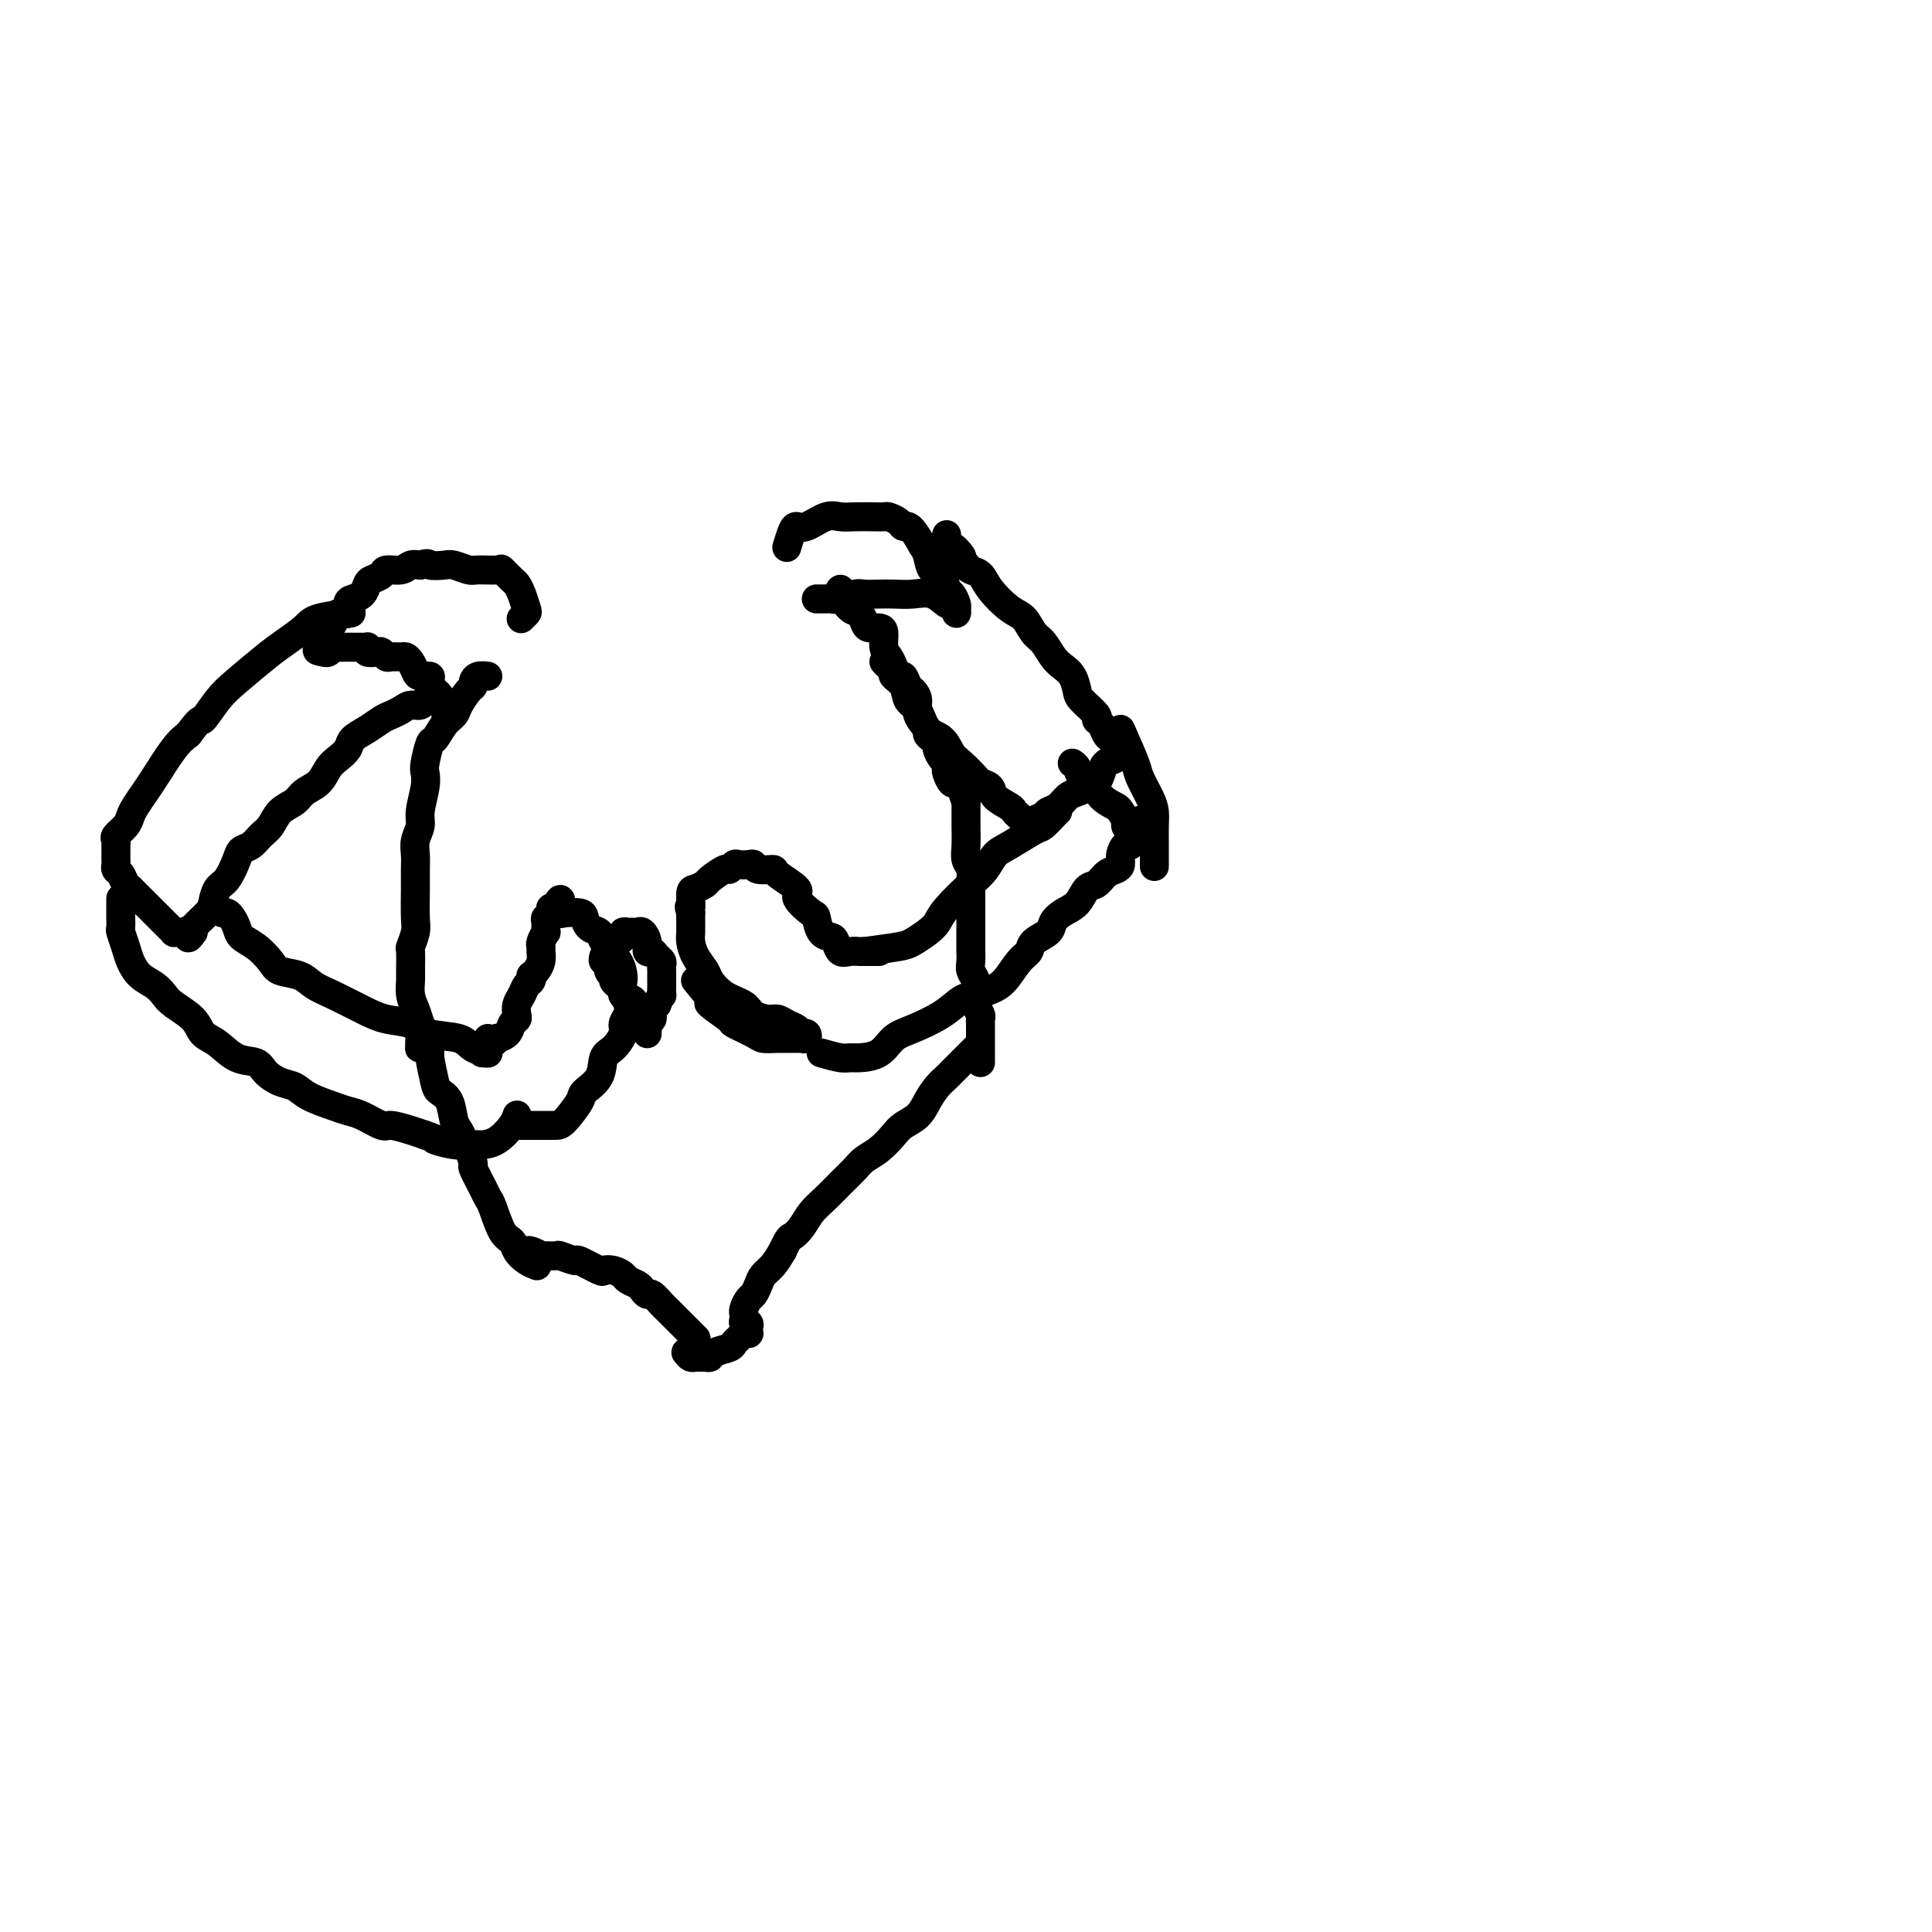 <svg viewBox='0 0 400 400' version='1.1' xmlns='http://www.w3.org/2000/svg' xmlns:xlink='http://www.w3.org/1999/xlink'><g fill='none' stroke='#000000' stroke-width='6' stroke-linecap='round' stroke-linejoin='round'><path d='M101,140c-0.728,-0.085 -1.456,-0.171 -2,0c-0.544,0.171 -0.904,0.598 -1,1c-0.096,0.402 0.074,0.778 0,1c-0.074,0.222 -0.391,0.291 -1,1c-0.609,0.709 -1.511,2.057 -2,3c-0.489,0.943 -0.566,1.482 -1,2c-0.434,0.518 -1.227,1.016 -2,2c-0.773,0.984 -1.527,2.453 -2,3c-0.473,0.547 -0.667,0.173 -1,1c-0.333,0.827 -0.806,2.854 -1,4c-0.194,1.146 -0.108,1.412 0,2c0.108,0.588 0.239,1.497 0,3c-0.239,1.503 -0.849,3.599 -1,5c-0.151,1.401 0.156,2.108 0,3c-0.156,0.892 -0.774,1.968 -1,3c-0.226,1.032 -0.060,2.018 0,3c0.060,0.982 0.012,1.959 0,3c-0.012,1.041 0.011,2.146 0,4c-0.011,1.854 -0.056,4.458 0,6c0.056,1.542 0.211,2.022 0,3c-0.211,0.978 -0.789,2.453 -1,3c-0.211,0.547 -0.053,0.166 0,1c0.053,0.834 0.003,2.884 0,4c-0.003,1.116 0.040,1.299 0,2c-0.040,0.701 -0.165,1.919 0,3c0.165,1.081 0.618,2.023 1,3c0.382,0.977 0.691,1.988 1,3'/><path d='M87,212c-0.198,8.796 -0.193,3.786 0,2c0.193,-1.786 0.576,-0.346 1,1c0.424,1.346 0.891,2.599 1,3c0.109,0.401 -0.140,-0.051 0,1c0.140,1.051 0.667,3.604 1,5c0.333,1.396 0.470,1.634 1,2c0.530,0.366 1.451,0.859 2,2c0.549,1.141 0.726,2.930 1,4c0.274,1.070 0.646,1.422 1,2c0.354,0.578 0.690,1.384 1,2c0.310,0.616 0.594,1.044 1,2c0.406,0.956 0.934,2.441 1,3c0.066,0.559 -0.330,0.191 0,1c0.330,0.809 1.388,2.793 2,4c0.612,1.207 0.779,1.636 1,2c0.221,0.364 0.496,0.664 1,2c0.504,1.336 1.239,3.706 2,5c0.761,1.294 1.549,1.510 2,2c0.451,0.490 0.564,1.255 1,2c0.436,0.745 1.194,1.470 2,2c0.806,0.530 1.659,0.866 2,1c0.341,0.134 0.171,0.067 0,0'/><path d='M125,198c-0.122,0.477 -0.244,0.954 0,1c0.244,0.046 0.853,-0.338 1,0c0.147,0.338 -0.167,1.400 0,2c0.167,0.600 0.816,0.739 1,1c0.184,0.261 -0.095,0.643 0,1c0.095,0.357 0.564,0.688 1,1c0.436,0.312 0.837,0.603 1,1c0.163,0.397 0.086,0.898 0,1c-0.086,0.102 -0.182,-0.194 0,0c0.182,0.194 0.641,0.879 1,1c0.359,0.121 0.617,-0.321 1,0c0.383,0.321 0.891,1.405 1,2c0.109,0.595 -0.181,0.702 0,1c0.181,0.298 0.833,0.789 1,1c0.167,0.211 -0.151,0.144 0,0c0.151,-0.144 0.773,-0.363 1,0c0.227,0.363 0.061,1.310 0,2c-0.061,0.690 -0.017,1.123 0,1c0.017,-0.123 0.009,-0.802 0,-1c-0.009,-0.198 -0.017,0.084 0,0c0.017,-0.084 0.060,-0.534 0,-1c-0.060,-0.466 -0.222,-0.950 0,-1c0.222,-0.050 0.829,0.333 1,0c0.171,-0.333 -0.094,-1.381 0,-2c0.094,-0.619 0.547,-0.810 1,-1'/><path d='M136,208c0.536,-1.406 0.876,-1.921 1,-2c0.124,-0.079 0.033,0.277 0,0c-0.033,-0.277 -0.008,-1.188 0,-2c0.008,-0.812 -0.001,-1.527 0,-2c0.001,-0.473 0.012,-0.705 0,-1c-0.012,-0.295 -0.046,-0.652 0,-1c0.046,-0.348 0.171,-0.687 0,-1c-0.171,-0.313 -0.637,-0.599 -1,-1c-0.363,-0.401 -0.622,-0.916 -1,-1c-0.378,-0.084 -0.875,0.265 -1,0c-0.125,-0.265 0.121,-1.142 0,-2c-0.121,-0.858 -0.611,-1.695 -1,-2c-0.389,-0.305 -0.678,-0.078 -1,0c-0.322,0.078 -0.676,0.009 -1,0c-0.324,-0.009 -0.616,0.044 -1,0c-0.384,-0.044 -0.860,-0.183 -1,0c-0.140,0.183 0.055,0.688 0,1c-0.055,0.312 -0.361,0.430 -1,1c-0.639,0.570 -1.611,1.591 -2,2c-0.389,0.409 -0.194,0.204 0,0'/><path d='M108,259c0.377,0.031 0.753,0.061 1,0c0.247,-0.061 0.364,-0.214 1,0c0.636,0.214 1.789,0.794 2,1c0.211,0.206 -0.522,0.039 0,0c0.522,-0.039 2.298,0.050 3,0c0.702,-0.050 0.330,-0.237 1,0c0.670,0.237 2.381,0.900 3,1c0.619,0.100 0.145,-0.363 1,0c0.855,0.363 3.040,1.550 4,2c0.960,0.450 0.695,0.162 1,0c0.305,-0.162 1.181,-0.198 2,0c0.819,0.198 1.582,0.632 2,1c0.418,0.368 0.492,0.671 1,1c0.508,0.329 1.449,0.683 2,1c0.551,0.317 0.712,0.597 1,1c0.288,0.403 0.704,0.931 1,1c0.296,0.069 0.474,-0.319 1,0c0.526,0.319 1.402,1.346 2,2c0.598,0.654 0.919,0.934 1,1c0.081,0.066 -0.079,-0.083 0,0c0.079,0.083 0.399,0.400 1,1c0.601,0.600 1.485,1.485 2,2c0.515,0.515 0.660,0.660 1,1c0.340,0.340 0.875,0.875 1,1c0.125,0.125 -0.159,-0.159 0,0c0.159,0.159 0.760,0.760 1,1c0.240,0.240 0.120,0.120 0,0'/><path d='M142,280c0.334,0.423 0.667,0.846 1,1c0.333,0.154 0.664,0.038 1,0c0.336,-0.038 0.675,0.001 1,0c0.325,-0.001 0.636,-0.042 1,0c0.364,0.042 0.780,0.166 1,0c0.220,-0.166 0.244,-0.623 1,-1c0.756,-0.377 2.245,-0.676 3,-1c0.755,-0.324 0.777,-0.675 1,-1c0.223,-0.325 0.648,-0.626 1,-1c0.352,-0.374 0.631,-0.822 1,-1c0.369,-0.178 0.827,-0.085 1,0c0.173,0.085 0.060,0.164 0,0c-0.060,-0.164 -0.069,-0.570 0,-1c0.069,-0.430 0.215,-0.885 0,-1c-0.215,-0.115 -0.790,0.111 -1,0c-0.210,-0.111 -0.053,-0.559 0,-1c0.053,-0.441 0.003,-0.877 0,-1c-0.003,-0.123 0.041,0.066 0,0c-0.041,-0.066 -0.166,-0.388 0,-1c0.166,-0.612 0.625,-1.514 1,-2c0.375,-0.486 0.667,-0.556 1,-1c0.333,-0.444 0.708,-1.263 1,-2c0.292,-0.737 0.502,-1.391 1,-2c0.498,-0.609 1.285,-1.174 2,-2c0.715,-0.826 1.357,-1.913 2,-3'/><path d='M162,259c1.437,-3.072 1.528,-2.751 2,-3c0.472,-0.249 1.324,-1.067 2,-2c0.676,-0.933 1.178,-1.979 2,-3c0.822,-1.021 1.966,-2.016 3,-3c1.034,-0.984 1.958,-1.958 3,-3c1.042,-1.042 2.204,-2.152 3,-3c0.796,-0.848 1.228,-1.434 2,-2c0.772,-0.566 1.883,-1.113 3,-2c1.117,-0.887 2.238,-2.114 3,-3c0.762,-0.886 1.164,-1.432 2,-2c0.836,-0.568 2.107,-1.159 3,-2c0.893,-0.841 1.409,-1.931 2,-3c0.591,-1.069 1.256,-2.116 2,-3c0.744,-0.884 1.566,-1.603 2,-2c0.434,-0.397 0.481,-0.471 1,-1c0.519,-0.529 1.510,-1.513 2,-2c0.490,-0.487 0.478,-0.477 1,-1c0.522,-0.523 1.578,-1.578 2,-2c0.422,-0.422 0.211,-0.211 0,0'/><path d='M203,220c0.000,-1.181 0.000,-2.362 0,-3c-0.000,-0.638 -0.000,-0.735 0,-1c0.000,-0.265 0.001,-0.700 0,-1c-0.001,-0.300 -0.004,-0.464 0,-1c0.004,-0.536 0.015,-1.443 0,-2c-0.015,-0.557 -0.057,-0.764 0,-1c0.057,-0.236 0.212,-0.500 0,-1c-0.212,-0.500 -0.793,-1.236 -1,-2c-0.207,-0.764 -0.041,-1.555 0,-2c0.041,-0.445 -0.041,-0.543 0,-1c0.041,-0.457 0.207,-1.272 0,-2c-0.207,-0.728 -0.788,-1.369 -1,-2c-0.212,-0.631 -0.057,-1.252 0,-2c0.057,-0.748 0.015,-1.623 0,-2c-0.015,-0.377 -0.004,-0.257 0,-1c0.004,-0.743 0.001,-2.349 0,-3c-0.001,-0.651 -0.000,-0.348 0,-1c0.000,-0.652 -0.000,-2.257 0,-3c0.000,-0.743 0.001,-0.622 0,-1c-0.001,-0.378 -0.004,-1.256 0,-2c0.004,-0.744 0.015,-1.356 0,-2c-0.015,-0.644 -0.057,-1.321 0,-2c0.057,-0.679 0.211,-1.361 0,-2c-0.211,-0.639 -0.789,-1.236 -1,-2c-0.211,-0.764 -0.057,-1.697 0,-3c0.057,-1.303 0.015,-2.978 0,-4c-0.015,-1.022 -0.004,-1.390 0,-2c0.004,-0.610 0.001,-1.460 0,-2c-0.001,-0.540 -0.001,-0.770 0,-1'/><path d='M200,166c-0.416,-8.477 0.042,-2.671 0,-1c-0.042,1.671 -0.586,-0.795 -1,-2c-0.414,-1.205 -0.699,-1.149 -1,-1c-0.301,0.149 -0.619,0.392 -1,0c-0.381,-0.392 -0.824,-1.418 -1,-2c-0.176,-0.582 -0.085,-0.719 0,-1c0.085,-0.281 0.164,-0.705 0,-1c-0.164,-0.295 -0.570,-0.461 -1,-1c-0.430,-0.539 -0.884,-1.452 -1,-2c-0.116,-0.548 0.105,-0.730 0,-1c-0.105,-0.270 -0.535,-0.628 -1,-1c-0.465,-0.372 -0.965,-0.758 -1,-1c-0.035,-0.242 0.394,-0.340 0,-1c-0.394,-0.660 -1.611,-1.884 -2,-3c-0.389,-1.116 0.051,-2.126 0,-3c-0.051,-0.874 -0.591,-1.613 -1,-2c-0.409,-0.387 -0.687,-0.421 -1,-1c-0.313,-0.579 -0.662,-1.701 -1,-2c-0.338,-0.299 -0.664,0.225 -1,0c-0.336,-0.225 -0.680,-1.199 -1,-2c-0.320,-0.801 -0.614,-1.430 -1,-2c-0.386,-0.570 -0.863,-1.083 -1,-2c-0.137,-0.917 0.066,-2.239 0,-3c-0.066,-0.761 -0.401,-0.961 -1,-1c-0.599,-0.039 -1.460,0.084 -2,0c-0.540,-0.084 -0.758,-0.376 -1,-1c-0.242,-0.624 -0.510,-1.579 -1,-2c-0.490,-0.421 -1.204,-0.309 -2,-1c-0.796,-0.691 -1.676,-2.186 -2,-3c-0.324,-0.814 -0.093,-0.947 0,-1c0.093,-0.053 0.046,-0.027 0,0'/><path d='M92,147c-0.030,-0.311 -0.060,-0.623 0,-1c0.060,-0.377 0.210,-0.821 0,-1c-0.210,-0.179 -0.778,-0.093 -1,0c-0.222,0.093 -0.096,0.193 0,0c0.096,-0.193 0.163,-0.678 0,-1c-0.163,-0.322 -0.554,-0.481 -1,-1c-0.446,-0.519 -0.945,-1.400 -1,-2c-0.055,-0.600 0.336,-0.921 0,-1c-0.336,-0.079 -1.398,0.084 -2,0c-0.602,-0.084 -0.742,-0.415 -1,-1c-0.258,-0.585 -0.632,-1.424 -1,-2c-0.368,-0.576 -0.729,-0.890 -1,-1c-0.271,-0.110 -0.453,-0.016 -1,0c-0.547,0.016 -1.461,-0.047 -2,0c-0.539,0.047 -0.705,0.205 -1,0c-0.295,-0.205 -0.719,-0.773 -1,-1c-0.281,-0.227 -0.418,-0.113 -1,0c-0.582,0.113 -1.609,0.227 -2,0c-0.391,-0.227 -0.146,-0.793 0,-1c0.146,-0.207 0.194,-0.056 0,0c-0.194,0.056 -0.629,0.015 -1,0c-0.371,-0.015 -0.677,-0.004 -1,0c-0.323,0.004 -0.664,-0.000 -1,0c-0.336,0.000 -0.667,0.004 -1,0c-0.333,-0.004 -0.666,-0.015 -1,0c-0.334,0.015 -0.667,0.056 -1,0c-0.333,-0.056 -0.667,-0.207 -1,0c-0.333,0.207 -0.667,0.774 -1,1c-0.333,0.226 -0.667,0.113 -1,0'/><path d='M67,135c-2.635,-0.333 -0.721,-0.667 0,-1c0.721,-0.333 0.249,-0.665 0,-1c-0.249,-0.335 -0.275,-0.672 0,-1c0.275,-0.328 0.852,-0.646 1,-1c0.148,-0.354 -0.133,-0.742 0,-1c0.133,-0.258 0.679,-0.384 1,-1c0.321,-0.616 0.418,-1.722 1,-2c0.582,-0.278 1.648,0.273 2,0c0.352,-0.273 -0.009,-1.368 0,-2c0.009,-0.632 0.388,-0.799 1,-1c0.612,-0.201 1.458,-0.436 2,-1c0.542,-0.564 0.782,-1.457 1,-2c0.218,-0.543 0.414,-0.738 1,-1c0.586,-0.262 1.560,-0.592 2,-1c0.440,-0.408 0.345,-0.893 1,-1c0.655,-0.107 2.061,0.163 3,0c0.939,-0.163 1.411,-0.761 2,-1c0.589,-0.239 1.294,-0.120 2,0'/><path d='M87,117c1.993,-0.623 1.476,-0.181 2,0c0.524,0.181 2.088,0.102 3,0c0.912,-0.102 1.171,-0.225 2,0c0.829,0.225 2.229,0.799 3,1c0.771,0.201 0.914,0.028 2,0c1.086,-0.028 3.117,0.088 4,0c0.883,-0.088 0.618,-0.381 1,0c0.382,0.381 1.410,1.436 2,2c0.590,0.564 0.743,0.638 1,1c0.257,0.362 0.619,1.011 1,2c0.381,0.989 0.783,2.317 1,3c0.217,0.683 0.251,0.722 0,1c-0.251,0.278 -0.786,0.794 -1,1c-0.214,0.206 -0.107,0.103 0,0'/><path d='M89,145c-0.026,-0.009 -0.051,-0.017 0,0c0.051,0.017 0.180,0.060 0,0c-0.180,-0.060 -0.667,-0.223 -1,0c-0.333,0.223 -0.511,0.832 -1,1c-0.489,0.168 -1.288,-0.107 -2,0c-0.712,0.107 -1.336,0.595 -2,1c-0.664,0.405 -1.367,0.727 -2,1c-0.633,0.273 -1.195,0.496 -2,1c-0.805,0.504 -1.854,1.289 -3,2c-1.146,0.711 -2.389,1.349 -3,2c-0.611,0.651 -0.590,1.315 -1,2c-0.410,0.685 -1.249,1.391 -2,2c-0.751,0.609 -1.412,1.121 -2,2c-0.588,0.879 -1.102,2.126 -2,3c-0.898,0.874 -2.180,1.375 -3,2c-0.820,0.625 -1.178,1.376 -2,2c-0.822,0.624 -2.108,1.123 -3,2c-0.892,0.877 -1.390,2.134 -2,3c-0.610,0.866 -1.332,1.342 -2,2c-0.668,0.658 -1.282,1.498 -2,2c-0.718,0.502 -1.541,0.666 -2,1c-0.459,0.334 -0.555,0.837 -1,2c-0.445,1.163 -1.241,2.988 -2,4c-0.759,1.012 -1.482,1.213 -2,2c-0.518,0.787 -0.829,2.159 -1,3c-0.171,0.841 -0.200,1.149 -1,2c-0.800,0.851 -2.371,2.243 -3,3c-0.629,0.757 -0.314,0.878 0,1'/><path d='M40,193c-1.570,2.321 -0.994,0.623 -1,0c-0.006,-0.623 -0.593,-0.170 -1,0c-0.407,0.170 -0.633,0.057 -1,0c-0.367,-0.057 -0.875,-0.060 -1,0c-0.125,0.060 0.131,0.181 0,0c-0.131,-0.181 -0.651,-0.664 -1,-1c-0.349,-0.336 -0.527,-0.523 -1,-1c-0.473,-0.477 -1.241,-1.242 -2,-2c-0.759,-0.758 -1.509,-1.509 -2,-2c-0.491,-0.491 -0.723,-0.722 -1,-1c-0.277,-0.278 -0.599,-0.603 -1,-1c-0.401,-0.397 -0.882,-0.866 -1,-1c-0.118,-0.134 0.126,0.066 0,0c-0.126,-0.066 -0.622,-0.399 -1,-1c-0.378,-0.601 -0.637,-1.471 -1,-2c-0.363,-0.529 -0.829,-0.719 -1,-1c-0.171,-0.281 -0.046,-0.654 0,-1c0.046,-0.346 0.012,-0.666 0,-1c-0.012,-0.334 -0.003,-0.681 0,-1c0.003,-0.319 -0.001,-0.609 0,-1c0.001,-0.391 0.007,-0.881 0,-1c-0.007,-0.119 -0.027,0.134 0,0c0.027,-0.134 0.100,-0.654 0,-1c-0.100,-0.346 -0.374,-0.519 0,-1c0.374,-0.481 1.397,-1.269 2,-2c0.603,-0.731 0.787,-1.403 1,-2c0.213,-0.597 0.455,-1.119 1,-2c0.545,-0.881 1.394,-2.123 2,-3c0.606,-0.877 0.971,-1.390 2,-3c1.029,-1.610 2.723,-4.317 4,-6c1.277,-1.683 2.139,-2.341 3,-3'/><path d='M39,152c2.860,-3.886 2.511,-2.601 3,-3c0.489,-0.399 1.815,-2.481 3,-4c1.185,-1.519 2.228,-2.477 4,-4c1.772,-1.523 4.273,-3.613 6,-5c1.727,-1.387 2.681,-2.070 4,-3c1.319,-0.930 3.003,-2.105 4,-3c0.997,-0.895 1.307,-1.510 3,-2c1.693,-0.490 4.769,-0.854 6,-1c1.231,-0.146 0.615,-0.073 0,0'/><path d='M169,124c0.329,-0.002 0.658,-0.004 1,0c0.342,0.004 0.695,0.015 1,0c0.305,-0.015 0.560,-0.057 1,0c0.440,0.057 1.065,0.211 2,0c0.935,-0.211 2.182,-0.788 3,-1c0.818,-0.212 1.209,-0.059 2,0c0.791,0.059 1.984,0.023 3,0c1.016,-0.023 1.854,-0.035 3,0c1.146,0.035 2.598,0.117 4,0c1.402,-0.117 2.754,-0.433 4,0c1.246,0.433 2.386,1.615 3,2c0.614,0.385 0.701,-0.028 1,0c0.299,0.028 0.809,0.498 1,1c0.191,0.502 0.062,1.038 0,1c-0.062,-0.038 -0.057,-0.648 0,-1c0.057,-0.352 0.166,-0.446 0,-1c-0.166,-0.554 -0.608,-1.570 -1,-2c-0.392,-0.430 -0.735,-0.276 -1,-1c-0.265,-0.724 -0.452,-2.328 -1,-3c-0.548,-0.672 -1.455,-0.412 -2,-1c-0.545,-0.588 -0.727,-2.025 -1,-3c-0.273,-0.975 -0.636,-1.487 -1,-2'/><path d='M191,113c-1.710,-3.084 -2.485,-3.793 -3,-4c-0.515,-0.207 -0.769,0.088 -1,0c-0.231,-0.088 -0.439,-0.560 -1,-1c-0.561,-0.440 -1.476,-0.849 -2,-1c-0.524,-0.151 -0.656,-0.042 -1,0c-0.344,0.042 -0.900,0.019 -2,0c-1.100,-0.019 -2.743,-0.033 -4,0c-1.257,0.033 -2.129,0.115 -3,0c-0.871,-0.115 -1.740,-0.426 -3,0c-1.260,0.426 -2.912,1.589 -4,2c-1.088,0.411 -1.611,0.069 -2,0c-0.389,-0.069 -0.643,0.135 -1,1c-0.357,0.865 -0.816,2.390 -1,3c-0.184,0.610 -0.092,0.305 0,0'/><path d='M183,137c0.294,0.329 0.589,0.659 1,1c0.411,0.341 0.940,0.694 1,1c0.060,0.306 -0.347,0.565 0,1c0.347,0.435 1.447,1.046 2,2c0.553,0.954 0.557,2.252 1,3c0.443,0.748 1.325,0.948 2,2c0.675,1.052 1.144,2.958 2,4c0.856,1.042 2.098,1.221 3,2c0.902,0.779 1.464,2.158 2,3c0.536,0.842 1.044,1.145 2,2c0.956,0.855 2.358,2.260 3,3c0.642,0.740 0.525,0.814 1,1c0.475,0.186 1.542,0.484 2,1c0.458,0.516 0.308,1.251 1,2c0.692,0.749 2.227,1.511 3,2c0.773,0.489 0.785,0.705 1,1c0.215,0.295 0.632,0.668 1,1c0.368,0.332 0.685,0.622 1,1c0.315,0.378 0.626,0.844 1,1c0.374,0.156 0.812,0.000 1,0c0.188,-0.000 0.128,0.154 0,0c-0.128,-0.154 -0.322,-0.615 0,-1c0.322,-0.385 1.161,-0.692 2,-1'/><path d='M216,169c0.595,-0.504 0.583,-0.765 1,-1c0.417,-0.235 1.264,-0.445 2,-1c0.736,-0.555 1.363,-1.453 2,-2c0.637,-0.547 1.284,-0.741 2,-1c0.716,-0.259 1.500,-0.584 2,-1c0.500,-0.416 0.716,-0.923 1,-1c0.284,-0.077 0.636,0.278 1,0c0.364,-0.278 0.738,-1.188 1,-2c0.262,-0.812 0.411,-1.527 1,-2c0.589,-0.473 1.619,-0.704 2,-1c0.381,-0.296 0.113,-0.656 0,-1c-0.113,-0.344 -0.071,-0.673 0,-1c0.071,-0.327 0.172,-0.651 0,-1c-0.172,-0.349 -0.618,-0.721 -1,-1c-0.382,-0.279 -0.701,-0.463 -1,-1c-0.299,-0.537 -0.577,-1.427 -1,-2c-0.423,-0.573 -0.991,-0.829 -1,-1c-0.009,-0.171 0.542,-0.259 0,-1c-0.542,-0.741 -2.175,-2.137 -3,-3c-0.825,-0.863 -0.840,-1.194 -1,-2c-0.160,-0.806 -0.466,-2.088 -1,-3c-0.534,-0.912 -1.297,-1.456 -2,-2c-0.703,-0.544 -1.345,-1.089 -2,-2c-0.655,-0.911 -1.324,-2.190 -2,-3c-0.676,-0.810 -1.360,-1.152 -2,-2c-0.640,-0.848 -1.236,-2.202 -2,-3c-0.764,-0.798 -1.696,-1.040 -3,-2c-1.304,-0.960 -2.978,-2.639 -4,-4c-1.022,-1.361 -1.390,-2.405 -2,-3c-0.610,-0.595 -1.460,-0.741 -2,-1c-0.540,-0.259 -0.770,-0.629 -1,-1'/><path d='M200,117c-4.917,-6.164 -1.710,-3.075 -1,-2c0.710,1.075 -1.078,0.136 -2,-1c-0.922,-1.136 -0.978,-2.467 -1,-3c-0.022,-0.533 -0.011,-0.266 0,0'/><path d='M46,189c0.337,-0.066 0.673,-0.132 1,0c0.327,0.132 0.644,0.461 1,1c0.356,0.539 0.751,1.286 1,2c0.249,0.714 0.353,1.395 1,2c0.647,0.605 1.839,1.135 3,2c1.161,0.865 2.293,2.065 3,3c0.707,0.935 0.989,1.605 2,2c1.011,0.395 2.751,0.516 4,1c1.249,0.484 2.007,1.333 3,2c0.993,0.667 2.219,1.152 4,2c1.781,0.848 4.116,2.057 6,3c1.884,0.943 3.318,1.618 5,2c1.682,0.382 3.612,0.470 5,1c1.388,0.530 2.235,1.501 4,2c1.765,0.499 4.448,0.526 6,1c1.552,0.474 1.973,1.395 3,2c1.027,0.605 2.661,0.894 3,1c0.339,0.106 -0.617,0.030 -1,0c-0.383,-0.030 -0.191,-0.015 0,0'/><path d='M25,186c0.000,0.336 0.000,0.672 0,1c-0.000,0.328 -0.001,0.650 0,1c0.001,0.350 0.003,0.730 0,1c-0.003,0.270 -0.013,0.431 0,1c0.013,0.569 0.047,1.546 0,2c-0.047,0.454 -0.175,0.387 0,1c0.175,0.613 0.652,1.908 1,3c0.348,1.092 0.566,1.983 1,3c0.434,1.017 1.082,2.162 2,3c0.918,0.838 2.104,1.369 3,2c0.896,0.631 1.502,1.361 2,2c0.498,0.639 0.887,1.187 2,2c1.113,0.813 2.949,1.891 4,3c1.051,1.109 1.316,2.250 2,3c0.684,0.750 1.786,1.108 3,2c1.214,0.892 2.541,2.318 4,3c1.459,0.682 3.049,0.619 4,1c0.951,0.381 1.262,1.205 2,2c0.738,0.795 1.902,1.561 3,2c1.098,0.439 2.130,0.550 3,1c0.870,0.450 1.578,1.239 3,2c1.422,0.761 3.558,1.496 5,2c1.442,0.504 2.189,0.779 3,1c0.811,0.221 1.687,0.388 3,1c1.313,0.612 3.063,1.669 4,2c0.937,0.331 1.060,-0.065 2,0c0.940,0.065 2.697,0.590 4,1c1.303,0.410 2.151,0.705 3,1'/><path d='M88,235c3.982,1.403 1.937,0.911 2,1c0.063,0.089 2.234,0.761 4,1c1.766,0.239 3.128,0.046 4,0c0.872,-0.046 1.253,0.054 2,0c0.747,-0.054 1.860,-0.262 3,-1c1.140,-0.738 2.307,-2.006 3,-3c0.693,-0.994 0.912,-1.712 1,-2c0.088,-0.288 0.044,-0.144 0,0'/><path d='M101,215c-0.079,0.391 -0.158,0.782 0,1c0.158,0.218 0.553,0.262 1,0c0.447,-0.262 0.947,-0.830 1,-1c0.053,-0.170 -0.339,0.057 0,0c0.339,-0.057 1.411,-0.400 2,-1c0.589,-0.600 0.697,-1.459 1,-2c0.303,-0.541 0.802,-0.765 1,-1c0.198,-0.235 0.095,-0.482 0,-1c-0.095,-0.518 -0.183,-1.305 0,-2c0.183,-0.695 0.637,-1.296 1,-2c0.363,-0.704 0.636,-1.511 1,-2c0.364,-0.489 0.819,-0.658 1,-1c0.181,-0.342 0.087,-0.855 0,-1c-0.087,-0.145 -0.167,0.077 0,0c0.167,-0.077 0.580,-0.453 1,-1c0.420,-0.547 0.849,-1.265 1,-2c0.151,-0.735 0.026,-1.488 0,-2c-0.026,-0.512 0.046,-0.785 0,-1c-0.046,-0.215 -0.209,-0.372 0,-1c0.209,-0.628 0.792,-1.726 1,-2c0.208,-0.274 0.041,0.277 0,0c-0.041,-0.277 0.044,-1.381 0,-2c-0.044,-0.619 -0.218,-0.754 0,-1c0.218,-0.246 0.828,-0.605 1,-1c0.172,-0.395 -0.094,-0.827 0,-1c0.094,-0.173 0.547,-0.086 1,0'/><path d='M115,188c1.463,-3.542 1.120,-0.897 1,0c-0.120,0.897 -0.019,0.046 0,0c0.019,-0.046 -0.046,0.712 0,1c0.046,0.288 0.202,0.104 1,0c0.798,-0.104 2.239,-0.129 3,0c0.761,0.129 0.841,0.411 1,1c0.159,0.589 0.396,1.485 1,2c0.604,0.515 1.574,0.648 2,1c0.426,0.352 0.309,0.922 1,2c0.691,1.078 2.188,2.663 3,4c0.812,1.337 0.937,2.427 1,3c0.063,0.573 0.065,0.629 0,1c-0.065,0.371 -0.198,1.057 0,2c0.198,0.943 0.727,2.144 1,3c0.273,0.856 0.290,1.368 0,2c-0.290,0.632 -0.888,1.383 -1,2c-0.112,0.617 0.260,1.100 0,2c-0.260,0.900 -1.153,2.217 -2,3c-0.847,0.783 -1.648,1.033 -2,2c-0.352,0.967 -0.254,2.651 -1,4c-0.746,1.349 -2.337,2.361 -3,3c-0.663,0.639 -0.398,0.903 -1,2c-0.602,1.097 -2.070,3.026 -3,4c-0.930,0.974 -1.321,0.993 -2,1c-0.679,0.007 -1.646,0.002 -2,0c-0.354,-0.002 -0.095,-0.000 -1,0c-0.905,0.000 -2.974,0.000 -4,0c-1.026,-0.000 -1.007,-0.000 -1,0c0.007,0.000 0.004,0.000 0,0'/><path d='M144,203c1.389,1.664 2.778,3.328 3,4c0.222,0.672 -0.723,0.352 0,1c0.723,0.648 3.115,2.265 4,3c0.885,0.735 0.262,0.589 1,1c0.738,0.411 2.838,1.378 4,2c1.162,0.622 1.387,0.900 2,1c0.613,0.100 1.615,0.023 3,0c1.385,-0.023 3.152,0.009 4,0c0.848,-0.009 0.775,-0.058 1,0c0.225,0.058 0.748,0.223 1,0c0.252,-0.223 0.233,-0.834 0,-1c-0.233,-0.166 -0.680,0.114 -1,0c-0.320,-0.114 -0.513,-0.621 -1,-1c-0.487,-0.379 -1.270,-0.630 -2,-1c-0.730,-0.370 -1.409,-0.861 -2,-1c-0.591,-0.139 -1.094,0.072 -2,0c-0.906,-0.072 -2.217,-0.427 -3,-1c-0.783,-0.573 -1.039,-1.363 -2,-2c-0.961,-0.637 -2.625,-1.119 -4,-2c-1.375,-0.881 -2.459,-2.160 -3,-3c-0.541,-0.840 -0.537,-1.241 -1,-2c-0.463,-0.759 -1.392,-1.878 -2,-3c-0.608,-1.122 -0.895,-2.249 -1,-3c-0.105,-0.751 -0.028,-1.125 0,-2c0.028,-0.875 0.008,-2.250 0,-3c-0.008,-0.750 -0.004,-0.875 0,-1'/><path d='M143,189c-0.611,-2.223 -0.138,-0.779 0,-1c0.138,-0.221 -0.058,-2.105 0,-3c0.058,-0.895 0.368,-0.799 1,-1c0.632,-0.201 1.584,-0.699 2,-1c0.416,-0.301 0.296,-0.406 1,-1c0.704,-0.594 2.234,-1.675 3,-2c0.766,-0.325 0.769,0.108 1,0c0.231,-0.108 0.689,-0.757 1,-1c0.311,-0.243 0.473,-0.079 1,0c0.527,0.079 1.419,0.075 2,0c0.581,-0.075 0.851,-0.220 1,0c0.149,0.220 0.177,0.806 1,1c0.823,0.194 2.441,-0.004 3,0c0.559,0.004 0.058,0.208 1,1c0.942,0.792 3.326,2.170 4,3c0.674,0.830 -0.363,1.112 0,2c0.363,0.888 2.125,2.383 3,3c0.875,0.617 0.864,0.355 1,1c0.136,0.645 0.420,2.197 1,3c0.580,0.803 1.456,0.856 2,1c0.544,0.144 0.757,0.378 1,1c0.243,0.622 0.517,1.631 1,2c0.483,0.369 1.176,0.099 2,0c0.824,-0.099 1.780,-0.027 2,0c0.220,0.027 -0.295,0.007 0,0c0.295,-0.007 1.399,-0.002 2,0c0.601,0.002 0.700,0.001 1,0c0.300,-0.001 0.800,-0.000 1,0c0.200,0.000 0.100,0.000 0,0'/><path d='M179,197c2.695,-0.358 5.391,-0.716 7,-1c1.609,-0.284 2.132,-0.495 3,-1c0.868,-0.505 2.081,-1.303 3,-2c0.919,-0.697 1.544,-1.293 2,-2c0.456,-0.707 0.742,-1.525 2,-3c1.258,-1.475 3.489,-3.607 5,-5c1.511,-1.393 2.302,-2.046 3,-3c0.698,-0.954 1.304,-2.210 2,-3c0.696,-0.790 1.483,-1.116 3,-2c1.517,-0.884 3.766,-2.328 5,-3c1.234,-0.672 1.455,-0.572 2,-1c0.545,-0.428 1.416,-1.385 2,-2c0.584,-0.615 0.881,-0.890 1,-1c0.119,-0.110 0.059,-0.055 0,0'/><path d='M170,218c1.497,0.425 2.995,0.850 4,1c1.005,0.150 1.519,0.025 2,0c0.481,-0.025 0.929,0.052 2,0c1.071,-0.052 2.765,-0.231 4,-1c1.235,-0.769 2.010,-2.128 3,-3c0.990,-0.872 2.193,-1.255 4,-2c1.807,-0.745 4.216,-1.850 6,-3c1.784,-1.150 2.943,-2.346 4,-3c1.057,-0.654 2.014,-0.766 3,-1c0.986,-0.234 2.002,-0.591 3,-1c0.998,-0.409 1.977,-0.872 3,-2c1.023,-1.128 2.091,-2.921 3,-4c0.909,-1.079 1.660,-1.444 2,-2c0.340,-0.556 0.269,-1.302 1,-2c0.731,-0.698 2.265,-1.346 3,-2c0.735,-0.654 0.672,-1.312 1,-2c0.328,-0.688 1.046,-1.407 2,-2c0.954,-0.593 2.143,-1.062 3,-2c0.857,-0.938 1.382,-2.345 2,-3c0.618,-0.655 1.328,-0.559 2,-1c0.672,-0.441 1.307,-1.418 2,-2c0.693,-0.582 1.443,-0.768 2,-1c0.557,-0.232 0.920,-0.510 1,-1c0.080,-0.490 -0.122,-1.192 0,-2c0.122,-0.808 0.569,-1.722 1,-2c0.431,-0.278 0.847,0.079 1,0c0.153,-0.079 0.044,-0.594 0,-1c-0.044,-0.406 -0.022,-0.703 0,-1'/><path d='M234,173c4.068,-5.063 1.238,-2.720 0,-2c-1.238,0.720 -0.884,-0.182 -1,-1c-0.116,-0.818 -0.703,-1.552 -1,-2c-0.297,-0.448 -0.303,-0.610 -1,-1c-0.697,-0.390 -2.085,-1.008 -3,-2c-0.915,-0.992 -1.356,-2.357 -2,-3c-0.644,-0.643 -1.492,-0.564 -2,-1c-0.508,-0.436 -0.675,-1.387 -1,-2c-0.325,-0.613 -0.807,-0.890 -1,-1c-0.193,-0.110 -0.096,-0.055 0,0'/><path d='M232,151c1.207,2.721 2.415,5.441 3,7c0.585,1.559 0.549,1.956 1,3c0.451,1.044 1.389,2.736 2,4c0.611,1.264 0.896,2.101 1,3c0.104,0.899 0.028,1.859 0,3c-0.028,1.141 -0.008,2.461 0,4c0.008,1.539 0.002,3.297 0,4c-0.002,0.703 -0.001,0.352 0,0'/></g>
</svg>